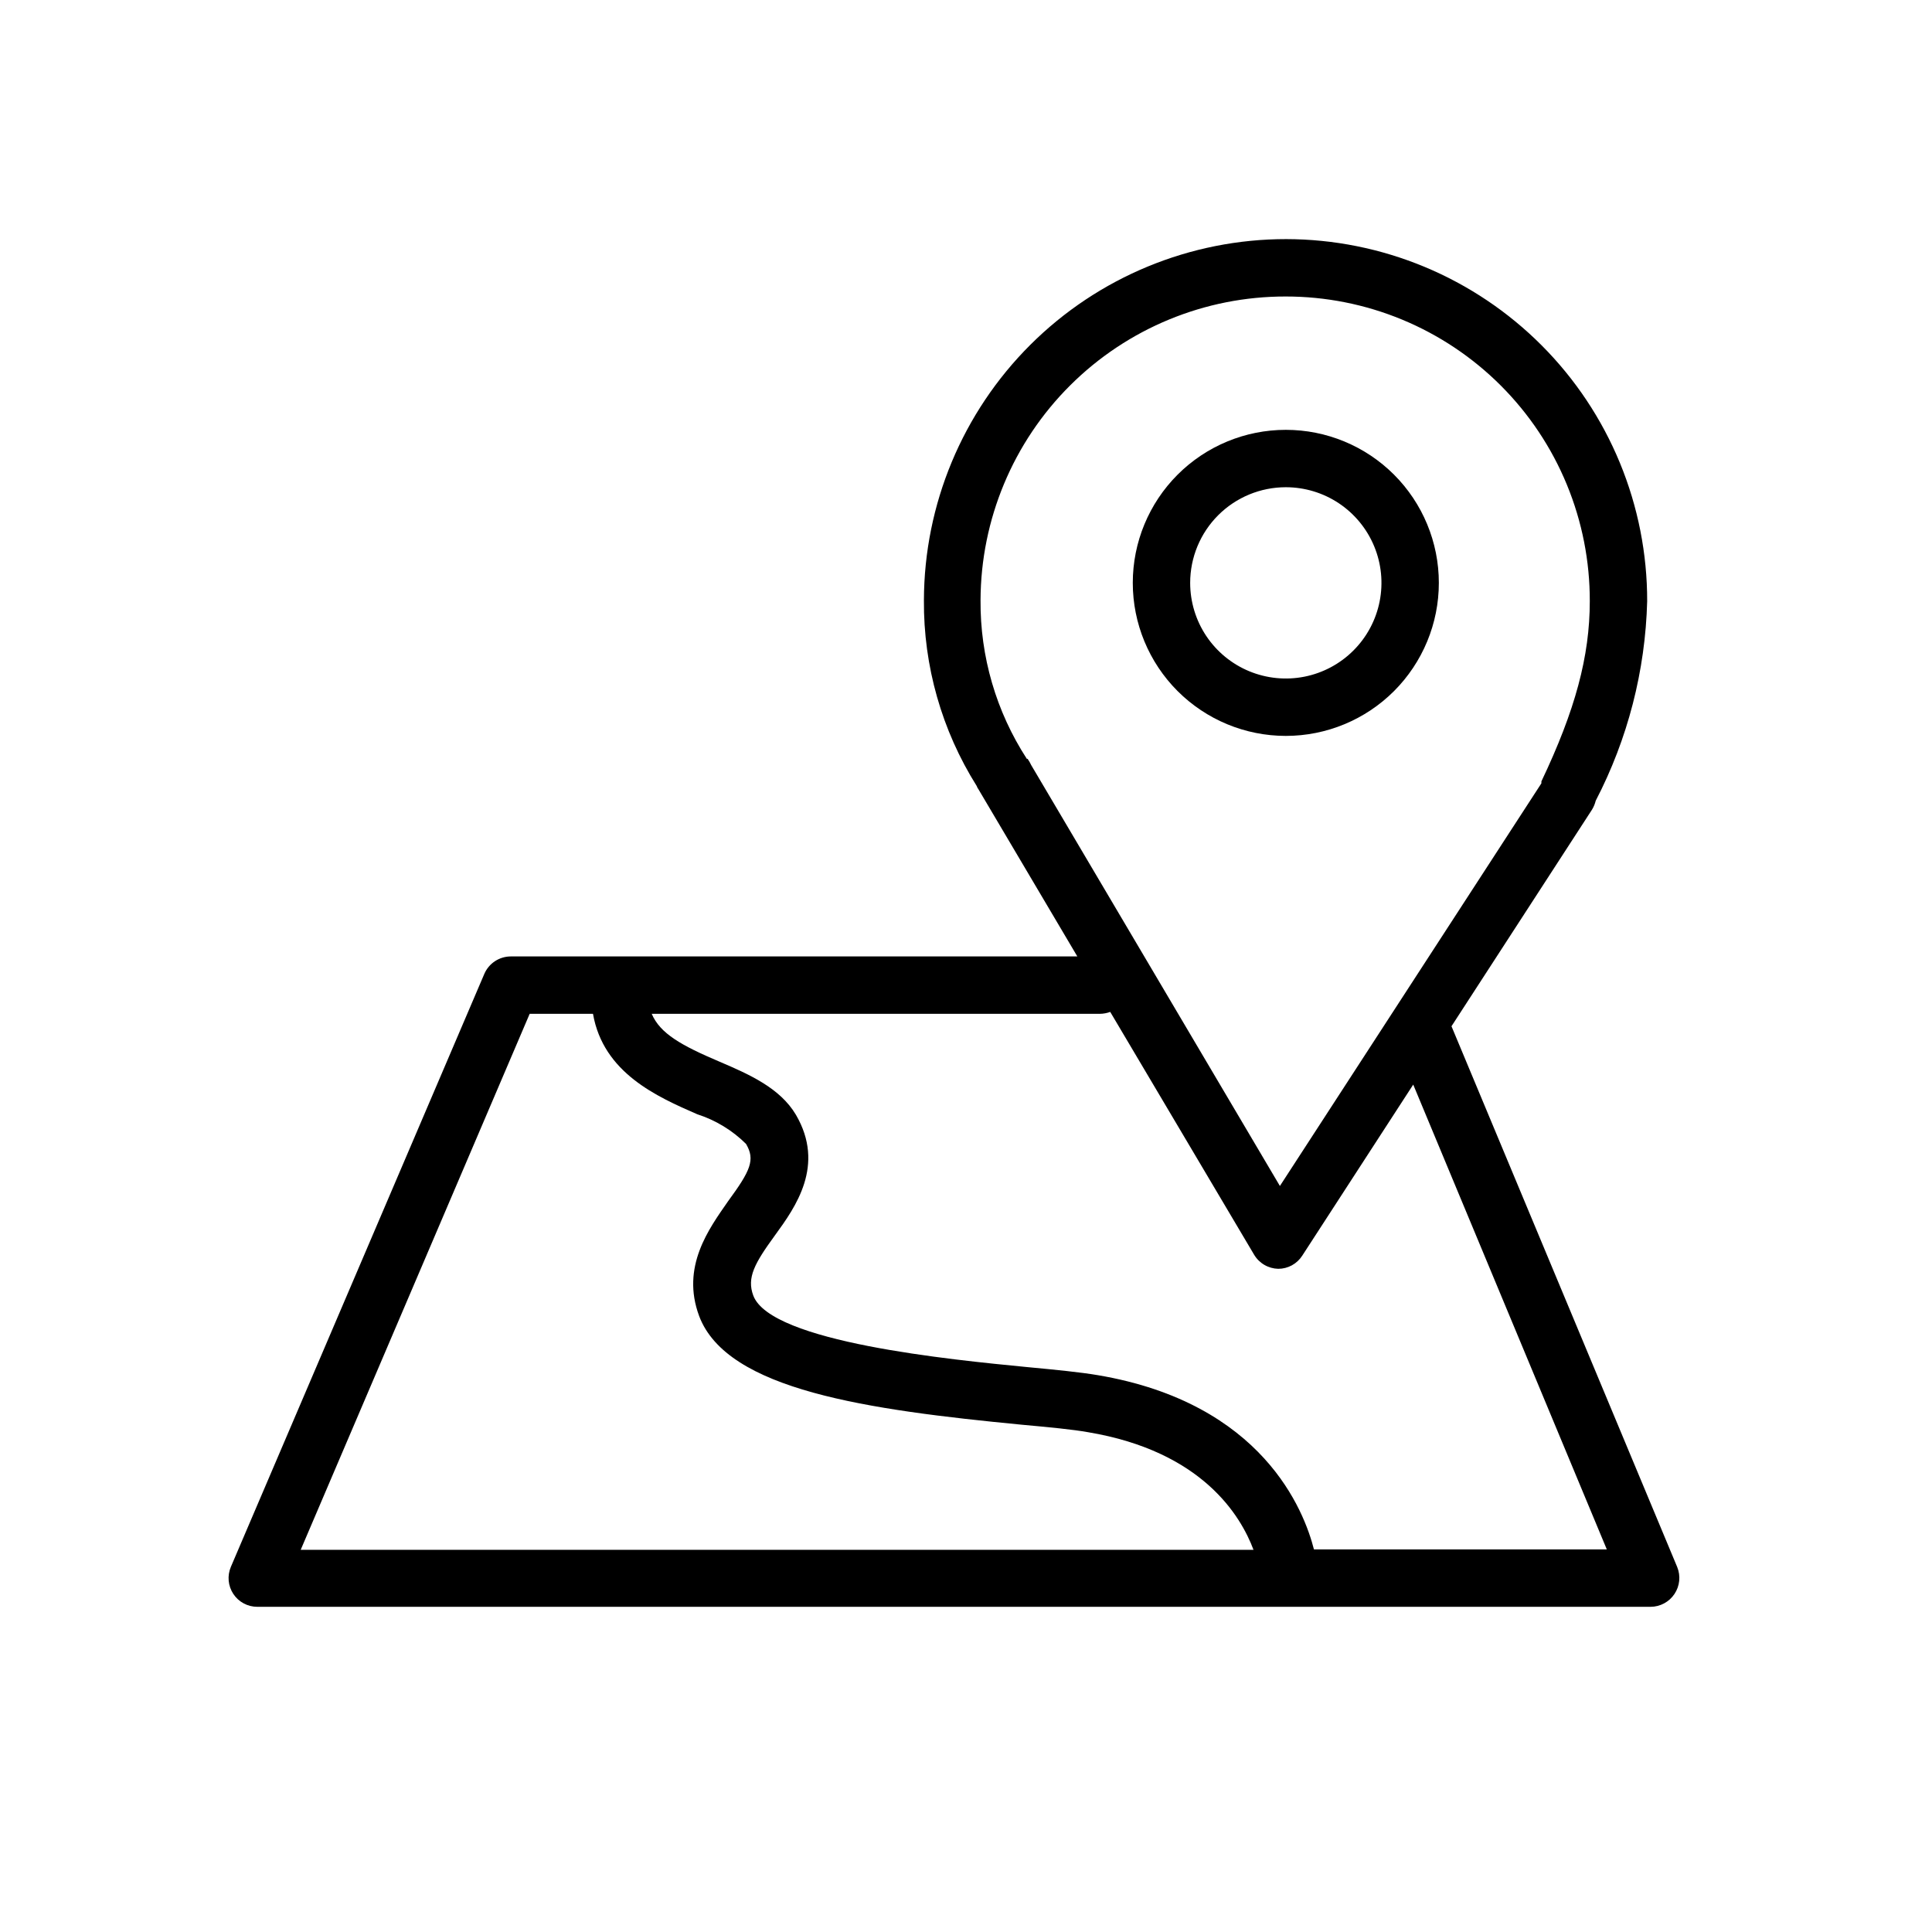 <?xml version="1.0" encoding="UTF-8"?> <svg xmlns="http://www.w3.org/2000/svg" width="101" height="101" viewBox="0 0 101 101" fill="none"><path d="M67.219 38.471C69.341 38.471 71.375 37.628 72.876 36.128C74.376 34.627 75.219 32.592 75.219 30.471C75.219 28.349 74.376 26.314 72.876 24.814C71.375 23.314 69.341 22.471 67.219 22.471C65.097 22.471 63.062 23.314 61.562 24.814C60.062 26.314 59.219 28.349 59.219 30.471C59.219 32.592 60.062 34.627 61.562 36.128C63.062 37.628 65.097 38.471 67.219 38.471ZM62.219 30.471C62.219 29.145 62.745 27.873 63.683 26.935C64.621 25.997 65.893 25.471 67.219 25.471C68.208 25.471 69.174 25.764 69.997 26.313C70.819 26.863 71.46 27.644 71.838 28.557C72.217 29.471 72.316 30.476 72.123 31.446C71.93 32.416 71.454 33.307 70.754 34.006C70.055 34.706 69.164 35.182 68.194 35.375C67.224 35.568 66.219 35.468 65.305 35.09C64.392 34.712 63.611 34.071 63.061 33.249C62.512 32.426 62.219 31.46 62.219 30.471Z" fill="black"></path><path d="M87.68 81.92L75.88 53.65L83.23 42.32C83.316 42.177 83.38 42.022 83.42 41.86C85.096 38.632 86.015 35.066 86.11 31.43C86.114 28.948 85.629 26.49 84.683 24.195C83.737 21.9 82.348 19.815 80.596 18.057C78.843 16.299 76.762 14.904 74.471 13.95C72.179 12.997 69.722 12.504 67.24 12.5C62.227 12.497 57.417 14.484 53.866 18.023C50.315 21.563 48.313 26.366 48.3 31.38C48.275 34.814 49.233 38.183 51.06 41.09C51.08 41.151 51.111 41.209 51.15 41.26L56.32 50H26.7C26.407 50.001 26.12 50.088 25.875 50.249C25.629 50.411 25.437 50.641 25.32 50.91L12.07 81.91C11.973 82.138 11.933 82.387 11.955 82.634C11.977 82.882 12.061 83.119 12.197 83.326C12.334 83.534 12.52 83.704 12.739 83.821C12.957 83.939 13.202 84 13.45 84H86.29C86.537 83.999 86.78 83.937 86.997 83.82C87.215 83.703 87.4 83.534 87.537 83.329C87.674 83.124 87.759 82.888 87.784 82.642C87.809 82.397 87.773 82.149 87.68 81.92ZM53.68 39.67C52.078 37.204 51.237 34.321 51.26 31.38C51.273 27.16 52.96 23.118 55.951 20.141C58.941 17.164 62.99 15.495 67.21 15.5C69.301 15.499 71.372 15.91 73.303 16.71C75.235 17.511 76.99 18.685 78.467 20.165C79.944 21.645 81.114 23.401 81.911 25.335C82.708 27.268 83.115 29.339 83.11 31.43C83.11 34.31 82.35 37.13 80.58 40.85V40.95L66.91 62L53.91 40C53.857 39.885 53.793 39.774 53.72 39.67H53.68ZM27.69 53H31C31.54 56.09 34.34 57.33 36.45 58.25C37.41 58.558 38.284 59.089 39 59.8C39.49 60.63 39.24 61.19 38.06 62.8C37.06 64.24 35.59 66.22 36.55 68.8C38.01 72.68 45.36 73.7 53.41 74.48C54.85 74.61 56.09 74.73 56.87 74.87C62.87 75.87 64.87 79.26 65.53 81.02H15.72L27.69 53ZM68.69 81C68.18 79 66.03 73.35 57.39 71.89C56.51 71.74 55.22 71.61 53.72 71.47C49.72 71.08 40.3 70.17 39.38 67.73C39.03 66.79 39.45 66.04 40.52 64.57C41.59 63.1 43.15 60.92 41.61 58.28C40.78 56.88 39.18 56.17 37.61 55.5C35.61 54.65 34.51 54.03 34.07 53H57.5C57.684 52.998 57.867 52.964 58.04 52.9L65.56 65.59C65.69 65.81 65.874 65.993 66.095 66.123C66.315 66.252 66.565 66.323 66.82 66.33C67.071 66.331 67.319 66.267 67.539 66.147C67.759 66.026 67.945 65.852 68.08 65.64L73.88 56.7L84 81H68.69Z" fill="black"></path></svg> 